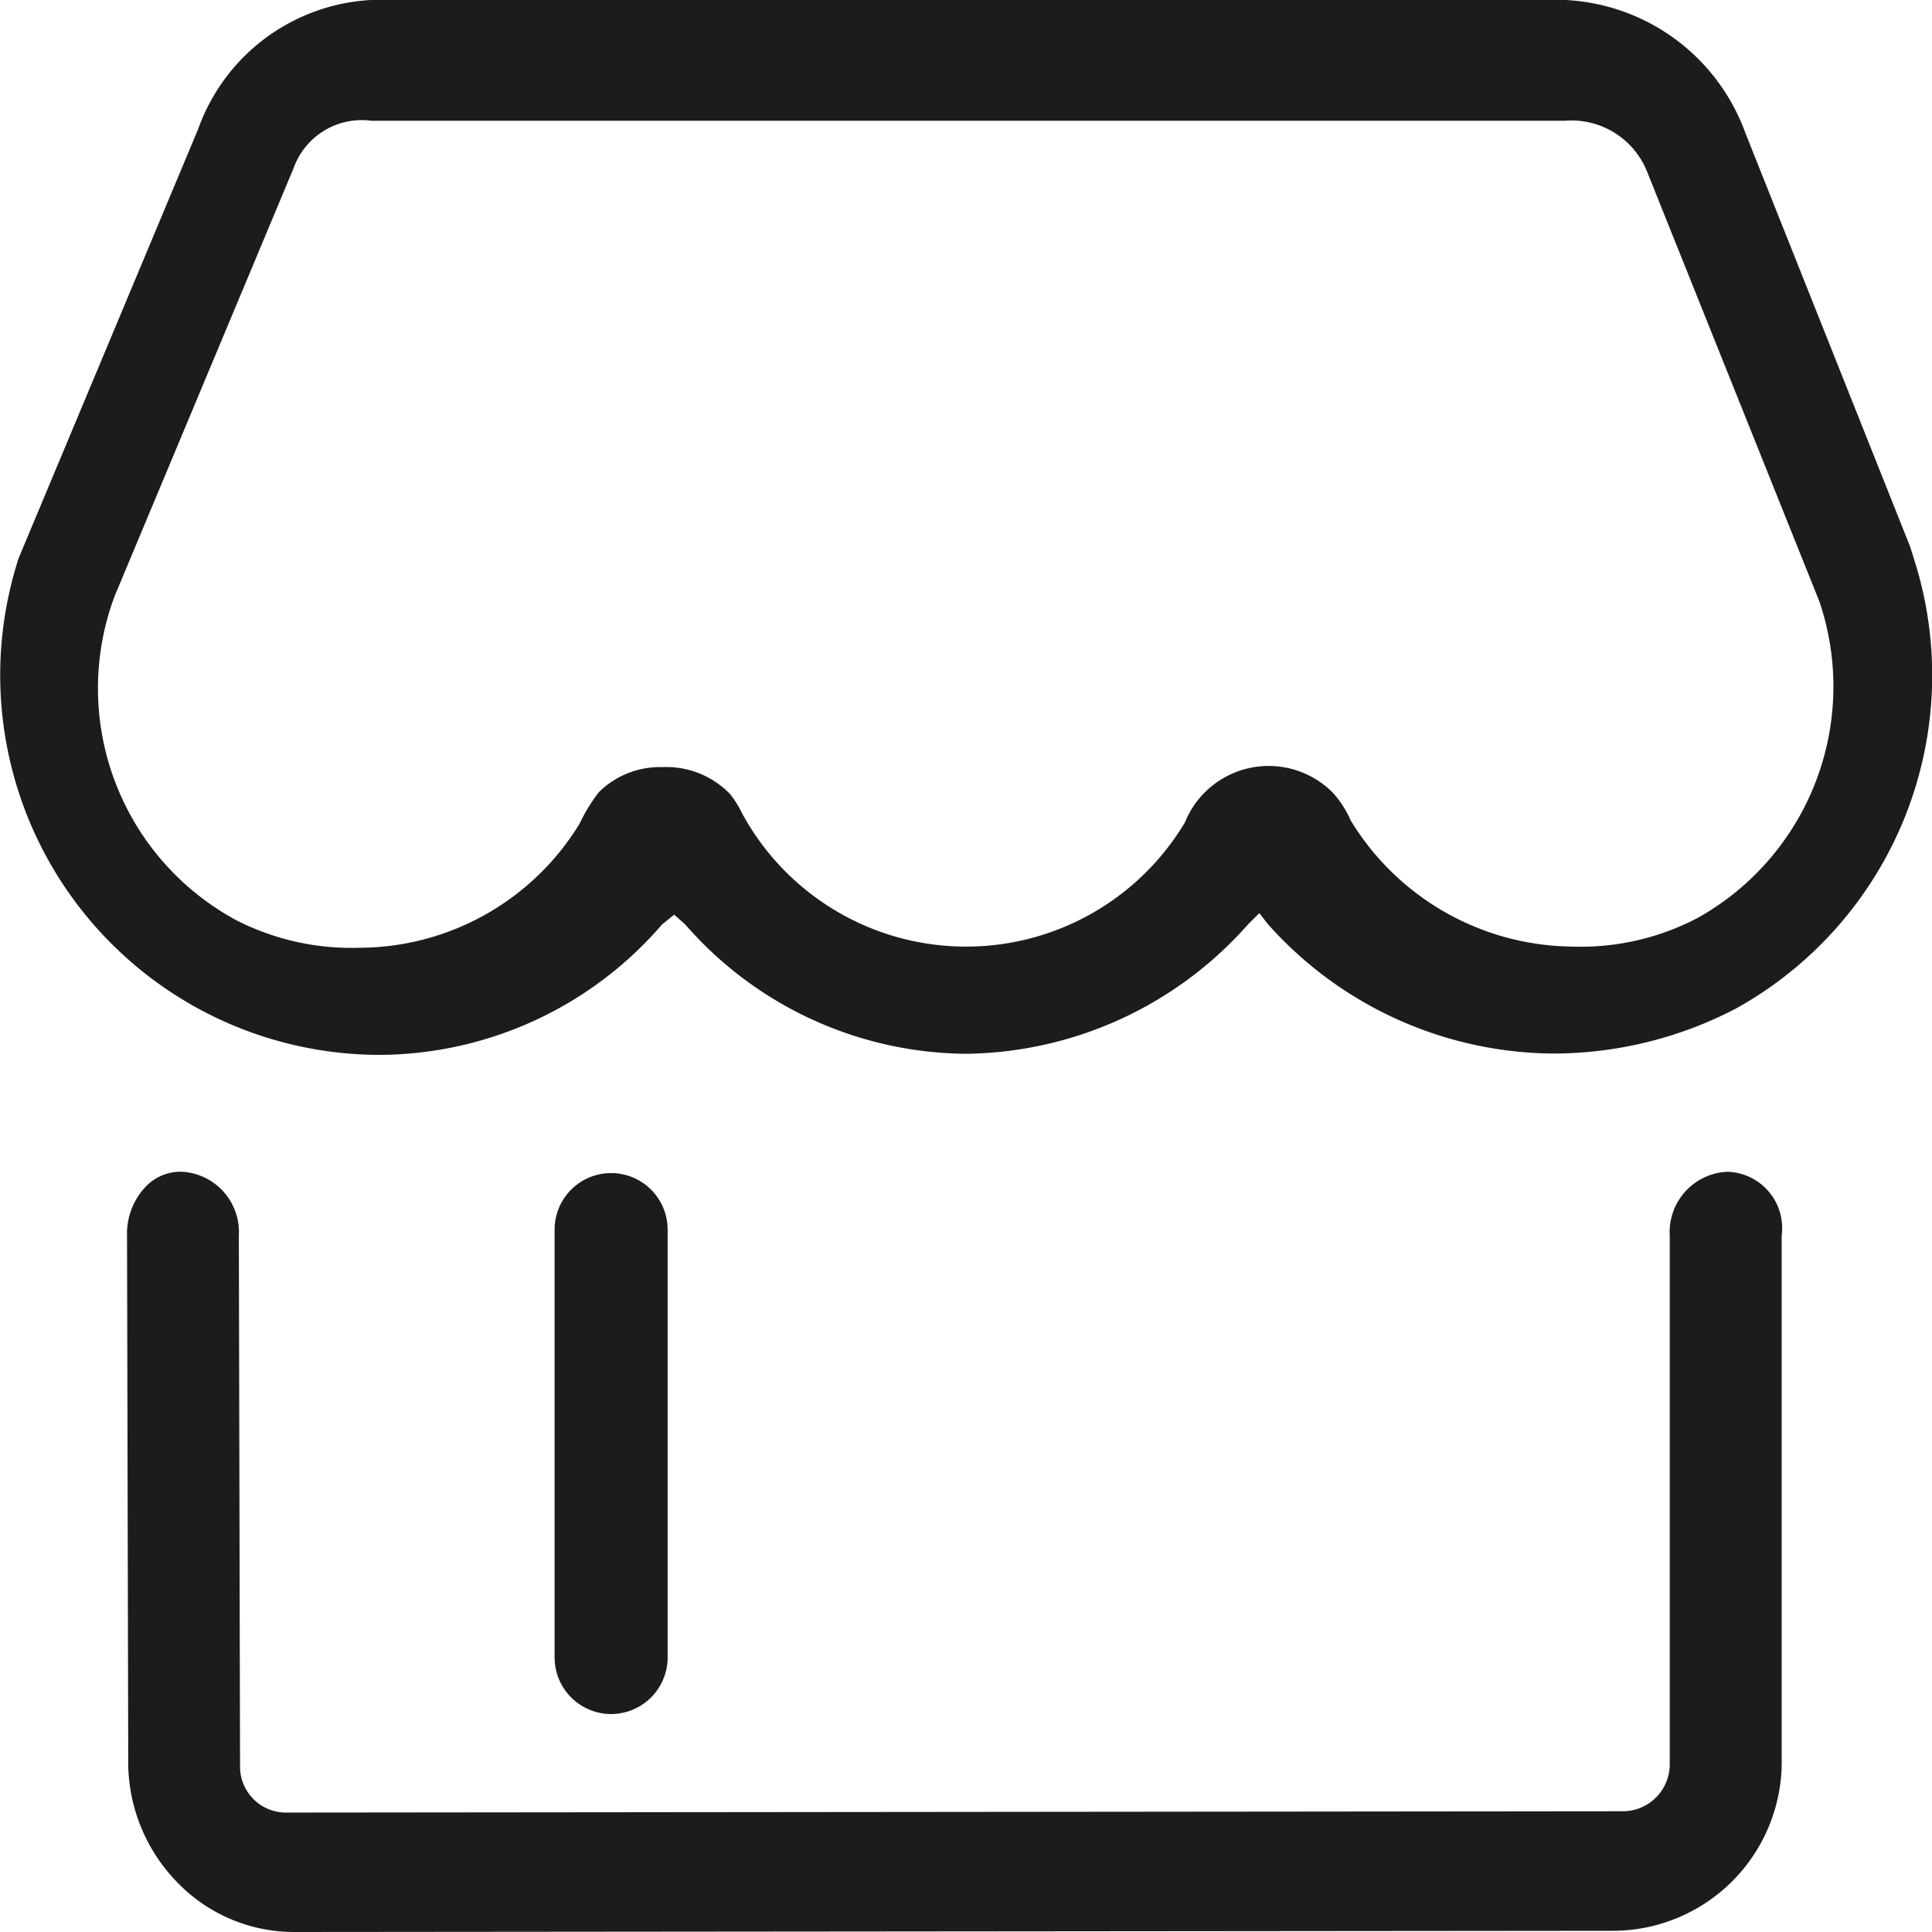 <svg xmlns="http://www.w3.org/2000/svg" width="16" height="16" viewBox="0 0 16 16"><defs><style>.a,.b{fill:#1c1c1c;}.b{opacity:0;}</style></defs><g transform="translate(-1449 32)"><g transform="translate(1437 -44)"><path class="a" d="M15.146,20.736a3.145,3.145,0,0,1-2.991-4.115l1.486-3.552A1.612,1.612,0,0,1,15.246,12H24.8a1.673,1.673,0,0,1,1.654,1.1l1.366,3.43.031.1a3.155,3.155,0,0,1-1.476,3.723,3.275,3.275,0,0,1-1.506.372A3.192,3.192,0,0,1,22.5,19.653l-.071-.091-.094.094A3.162,3.162,0,0,1,20,20.727a3.116,3.116,0,0,1-2.328-1.074l-.089-.078-.1.081A3.105,3.105,0,0,1,15.146,20.736ZM15.076,13a.6.6,0,0,0-.644.391L12.95,16.935a2.182,2.182,0,0,0,1.009,2.687,2.1,2.1,0,0,0,1.018.227A2.144,2.144,0,0,0,16.8,18.821a1.394,1.394,0,0,1,.16-.261.719.719,0,0,1,.525-.207.734.734,0,0,1,.564.226.911.911,0,0,1,.1.163,2.111,2.111,0,0,0,3.664.069.748.748,0,0,1,1.219-.252.811.811,0,0,1,.153.234,2.172,2.172,0,0,0,1.827,1.046,2.085,2.085,0,0,0,1.047-.237,2.195,2.195,0,0,0,1.009-2.619l-1.427-3.56A.674.674,0,0,0,24.958,13Z"/><path class="a" d="M17.061,26.195a.469.469,0,0,1-.468-.469V22.183a.468.468,0,1,1,.936,0v3.543A.469.469,0,0,1,17.061,26.195Z"/><path class="a" d="M14.438,28a1.344,1.344,0,0,1-.983-.425,1.426,1.426,0,0,1-.393-1.011l-.01-4.331a.565.565,0,0,1,.144-.394.4.4,0,0,1,.314-.135.5.5,0,0,1,.468.529l.01,4.4a.38.38,0,0,0,.38.378L25.439,27a.389.389,0,0,0,.389-.379V22.233a.5.5,0,0,1,.479-.529.467.467,0,0,1,.448.529v4.321a1.4,1.4,0,0,1-1.386,1.436Z"/></g><rect class="b" width="16" height="16" transform="translate(1449 -32)"/></g></svg>